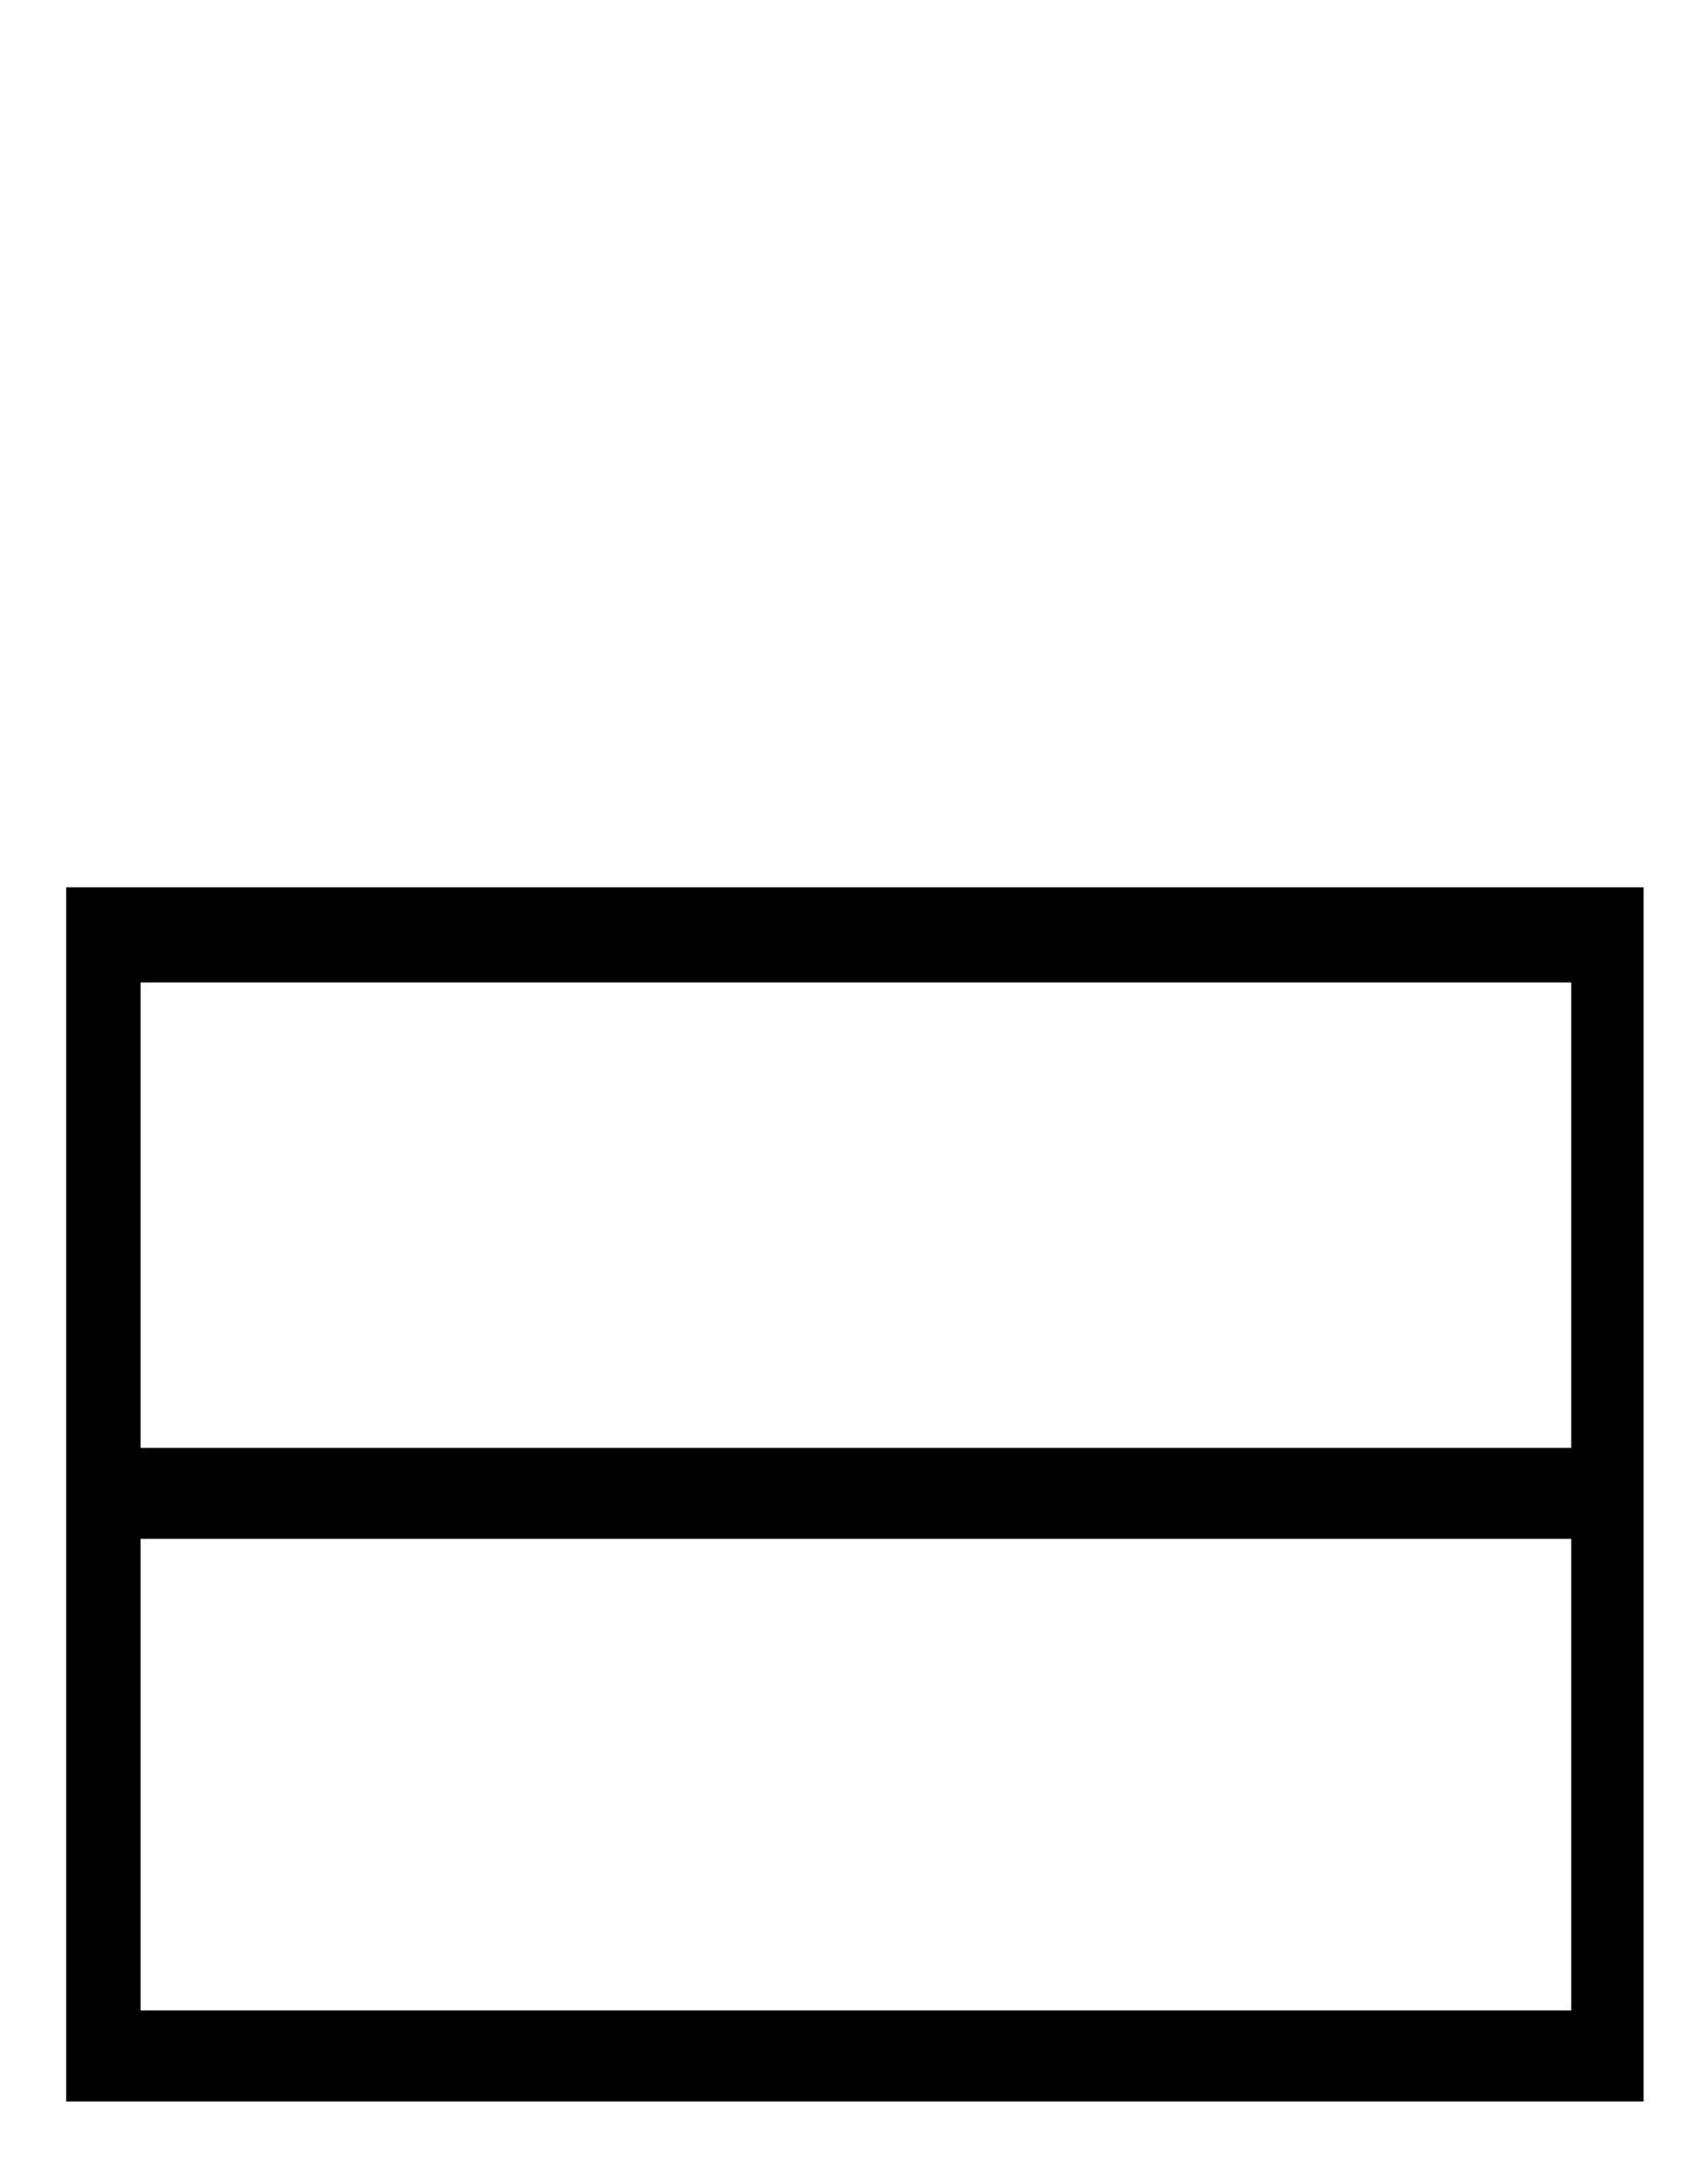 <?xml version="1.0" encoding="UTF-8" standalone="yes"?>
<svg version="1.0" xmlns="http://www.w3.org/2000/svg" width="215.9mm" height="279.4mm" viewBox="0 0 816 1056" preserveAspectRatio="xMidYMid meet">
  <g transform="translate(0,1056) scale(0.1,-0.1)" fill="#000000" stroke="none">
    <path d="M320 3335 l0 -2935 3815 0 3815 0 0 2935 0 2935 -3815 0 -3815 0 0
-2935z m7280 1350 l0 -1125 -3460 0 -3460 0 0 1125 0 1125 3460 0 3460 0 0
-1125z m0 -2705 l0 -1140 -3460 0 -3460 0 0 1140 0 1140 3460 0 3460 0 0
-1140z"/>
  </g>
</svg>